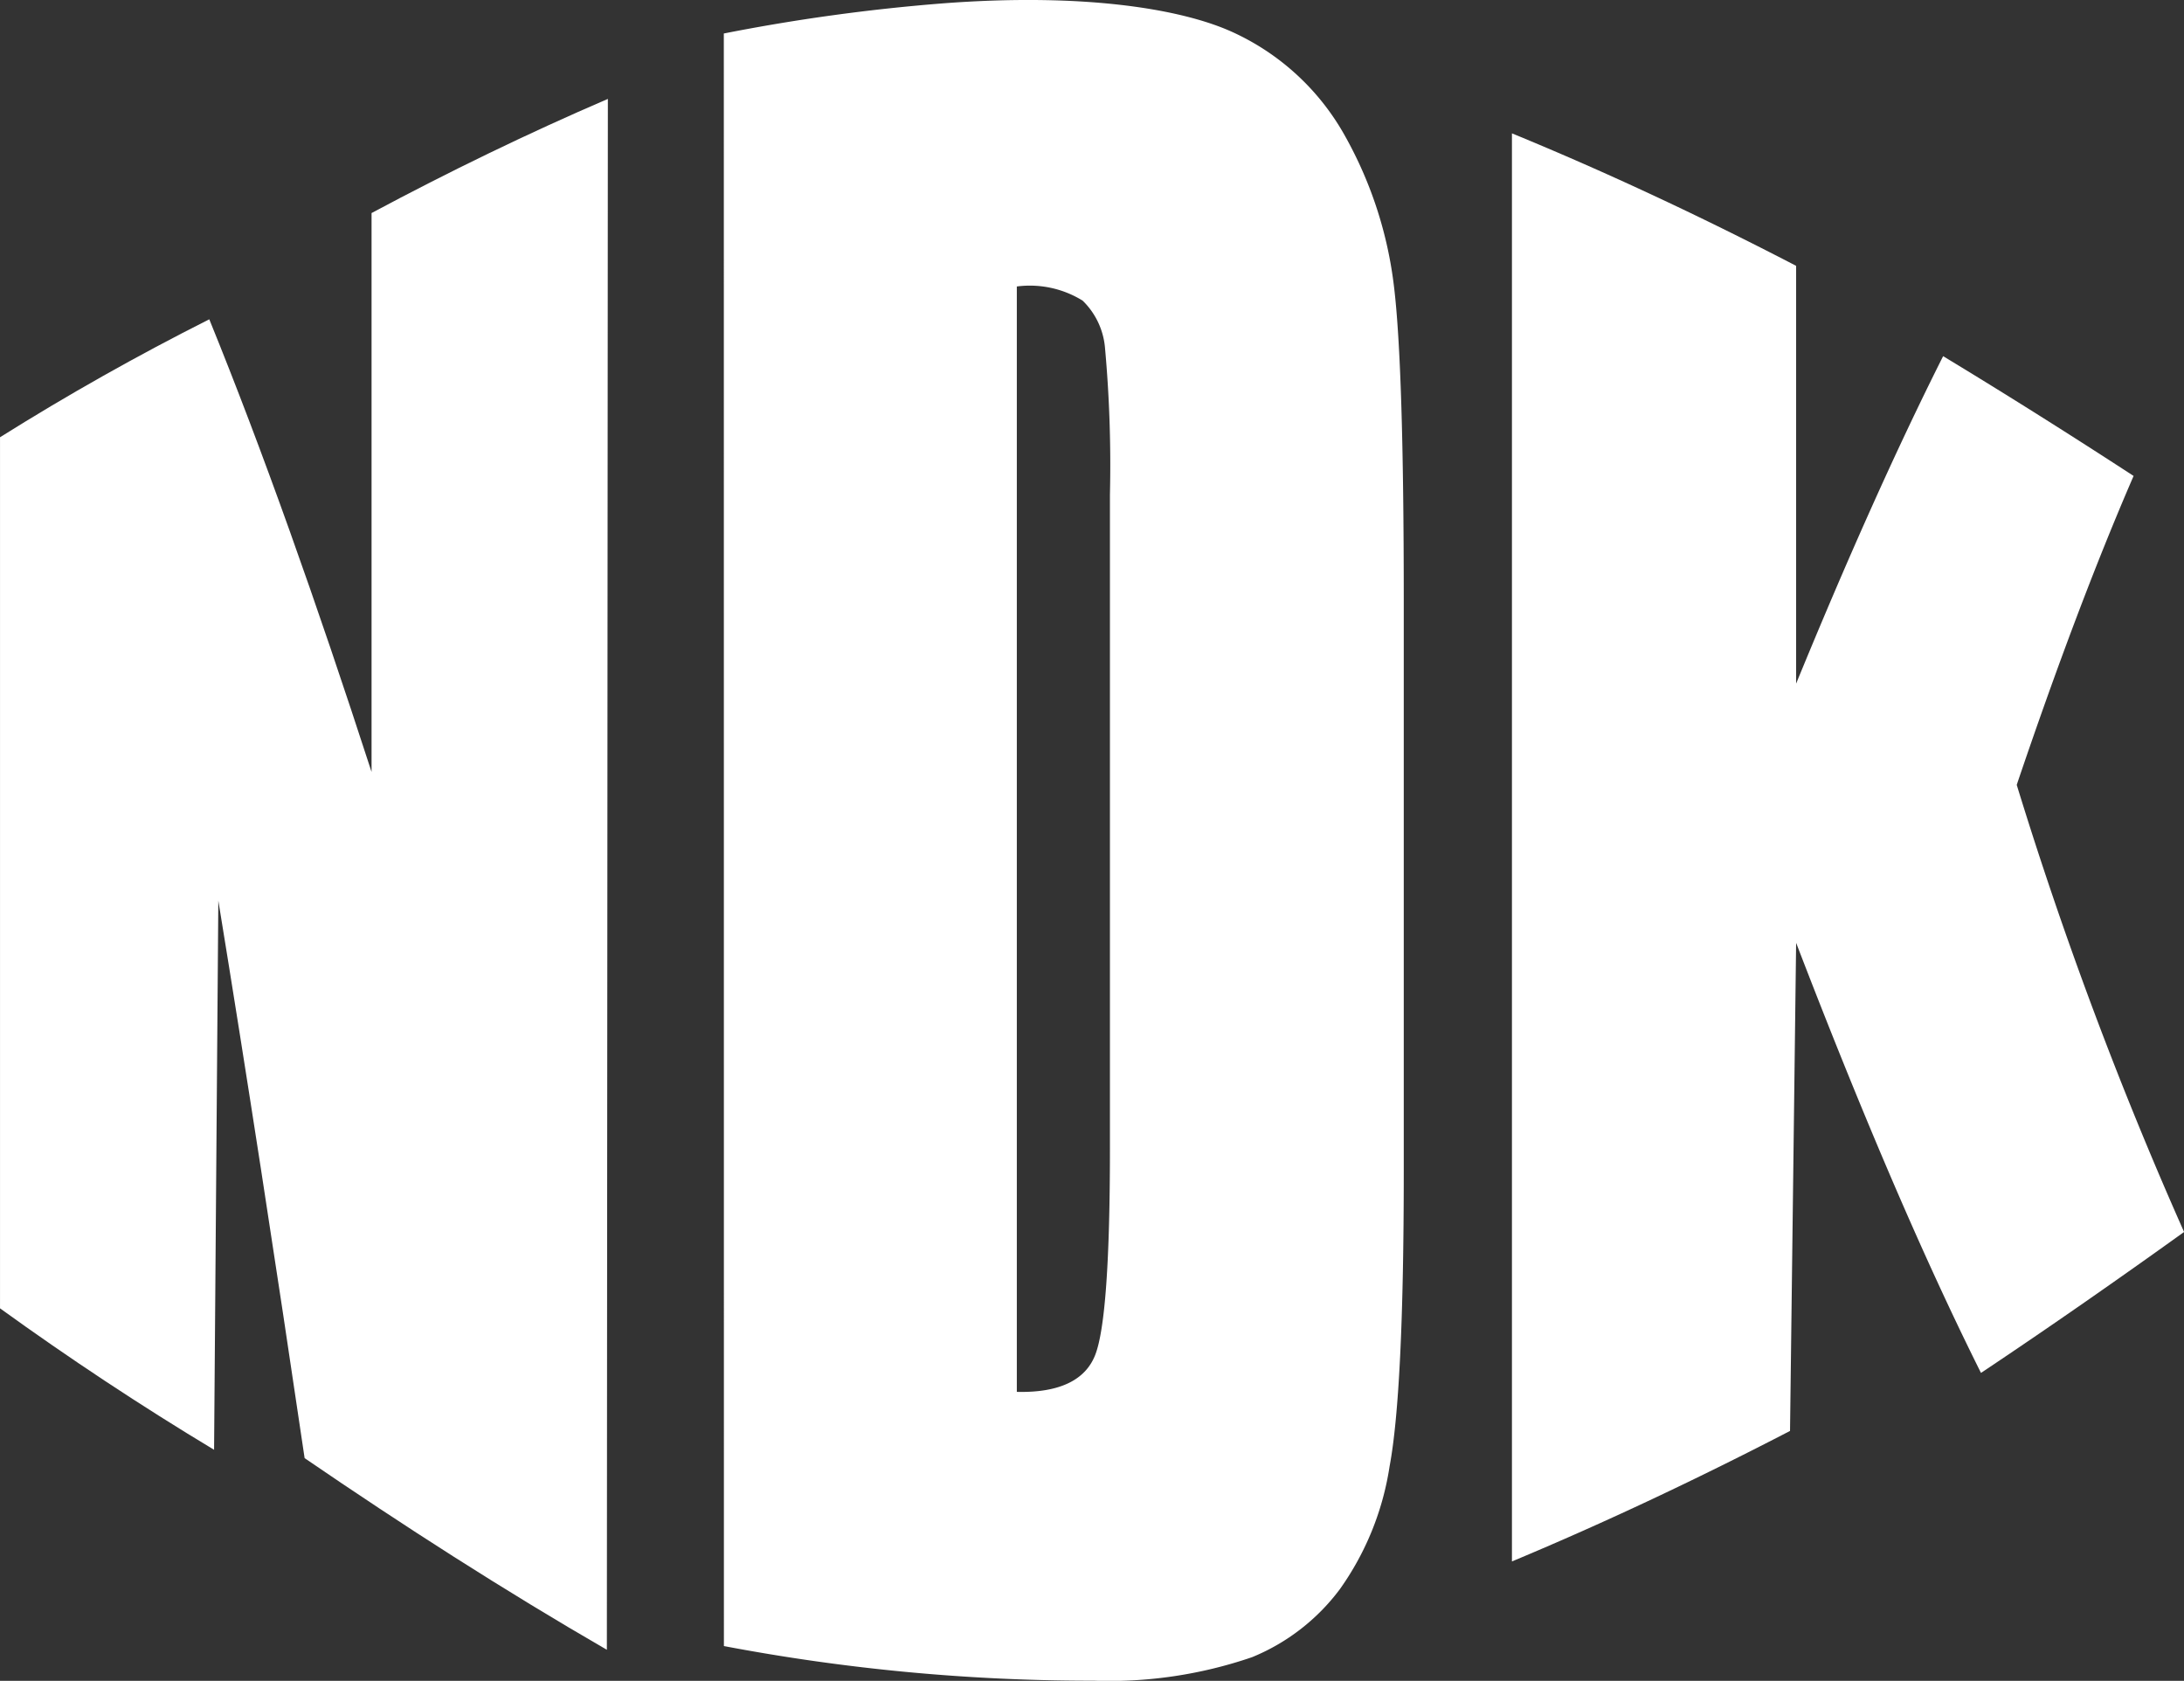 <svg xmlns="http://www.w3.org/2000/svg" width="102.782" height="79.094" viewBox="0 0 102.782 79.094">
  <rect x="0" y="0" width="102.782" height="79.094" fill="#333333" stroke="none"/>
  <g id="f_logo" transform="translate(-262.386 -184.165)">
    <path id="パス_71956" data-name="パス 71956" d="M290.993,199.986q-.024,36.5-.047,72.982c-4.843-2.8-9.6-5.855-14.224-9.019-1.366-9.246-2.72-18.02-4.061-26.235q-.1,12.966-.2,25.842c-3.456-2.079-6.823-4.308-10.074-6.656v-40.99q4.771-2.993,9.848-5.55c2.5,6.138,5.05,13.33,7.637,21.3v-26.3c3.64-1.947,7.356-3.751,11.122-5.371" transform="translate(0 -11.17)" fill="#fff"/>
    <path id="パス_71957" data-name="パス 71957" d="M378.245,185.741a89.512,89.512,0,0,1,10.3-1.417c6.691-.509,11.232.271,13.585,1.326A11.534,11.534,0,0,1,407.5,190.6a19.067,19.067,0,0,1,2.286,7.064q.457,3.784.458,14.692v26.908q0,10.346-.669,13.913a13.444,13.444,0,0,1-2.338,5.768,9.765,9.765,0,0,1-4.132,3.2,20.7,20.7,0,0,1-7.442,1.107,92.823,92.823,0,0,1-17.414-1.63Zm13.789,11.906v52.014c2,.048,3.228-.552,3.69-1.741s.692-4.429.692-9.713V207.436a60.957,60.957,0,0,0-.232-6.9,3.509,3.509,0,0,0-1.054-2.225,4.721,4.721,0,0,0-3.1-.665" transform="translate(-81.795 0)" fill="#fff"/>
    <path id="パス_71958" data-name="パス 71958" d="M533.654,221.628c-1.8,4.151-3.64,9.038-5.5,14.537a186.905,186.905,0,0,0,7.876,21.039c-3.09,2.219-6.282,4.446-9.558,6.632-2.841-5.684-5.743-12.544-8.7-20.238q-.143,11.445-.287,22.968c-4.275,2.216-8.651,4.289-13.087,6.141v-67.2c4.535,1.862,9.008,3.967,13.374,6.234V231.4c2.339-5.7,4.647-10.892,6.918-15.408,3.061,1.851,6.054,3.742,8.963,5.635" transform="translate(-170.858 -15.067)" fill="#fff"/>
  </g>
</svg>

